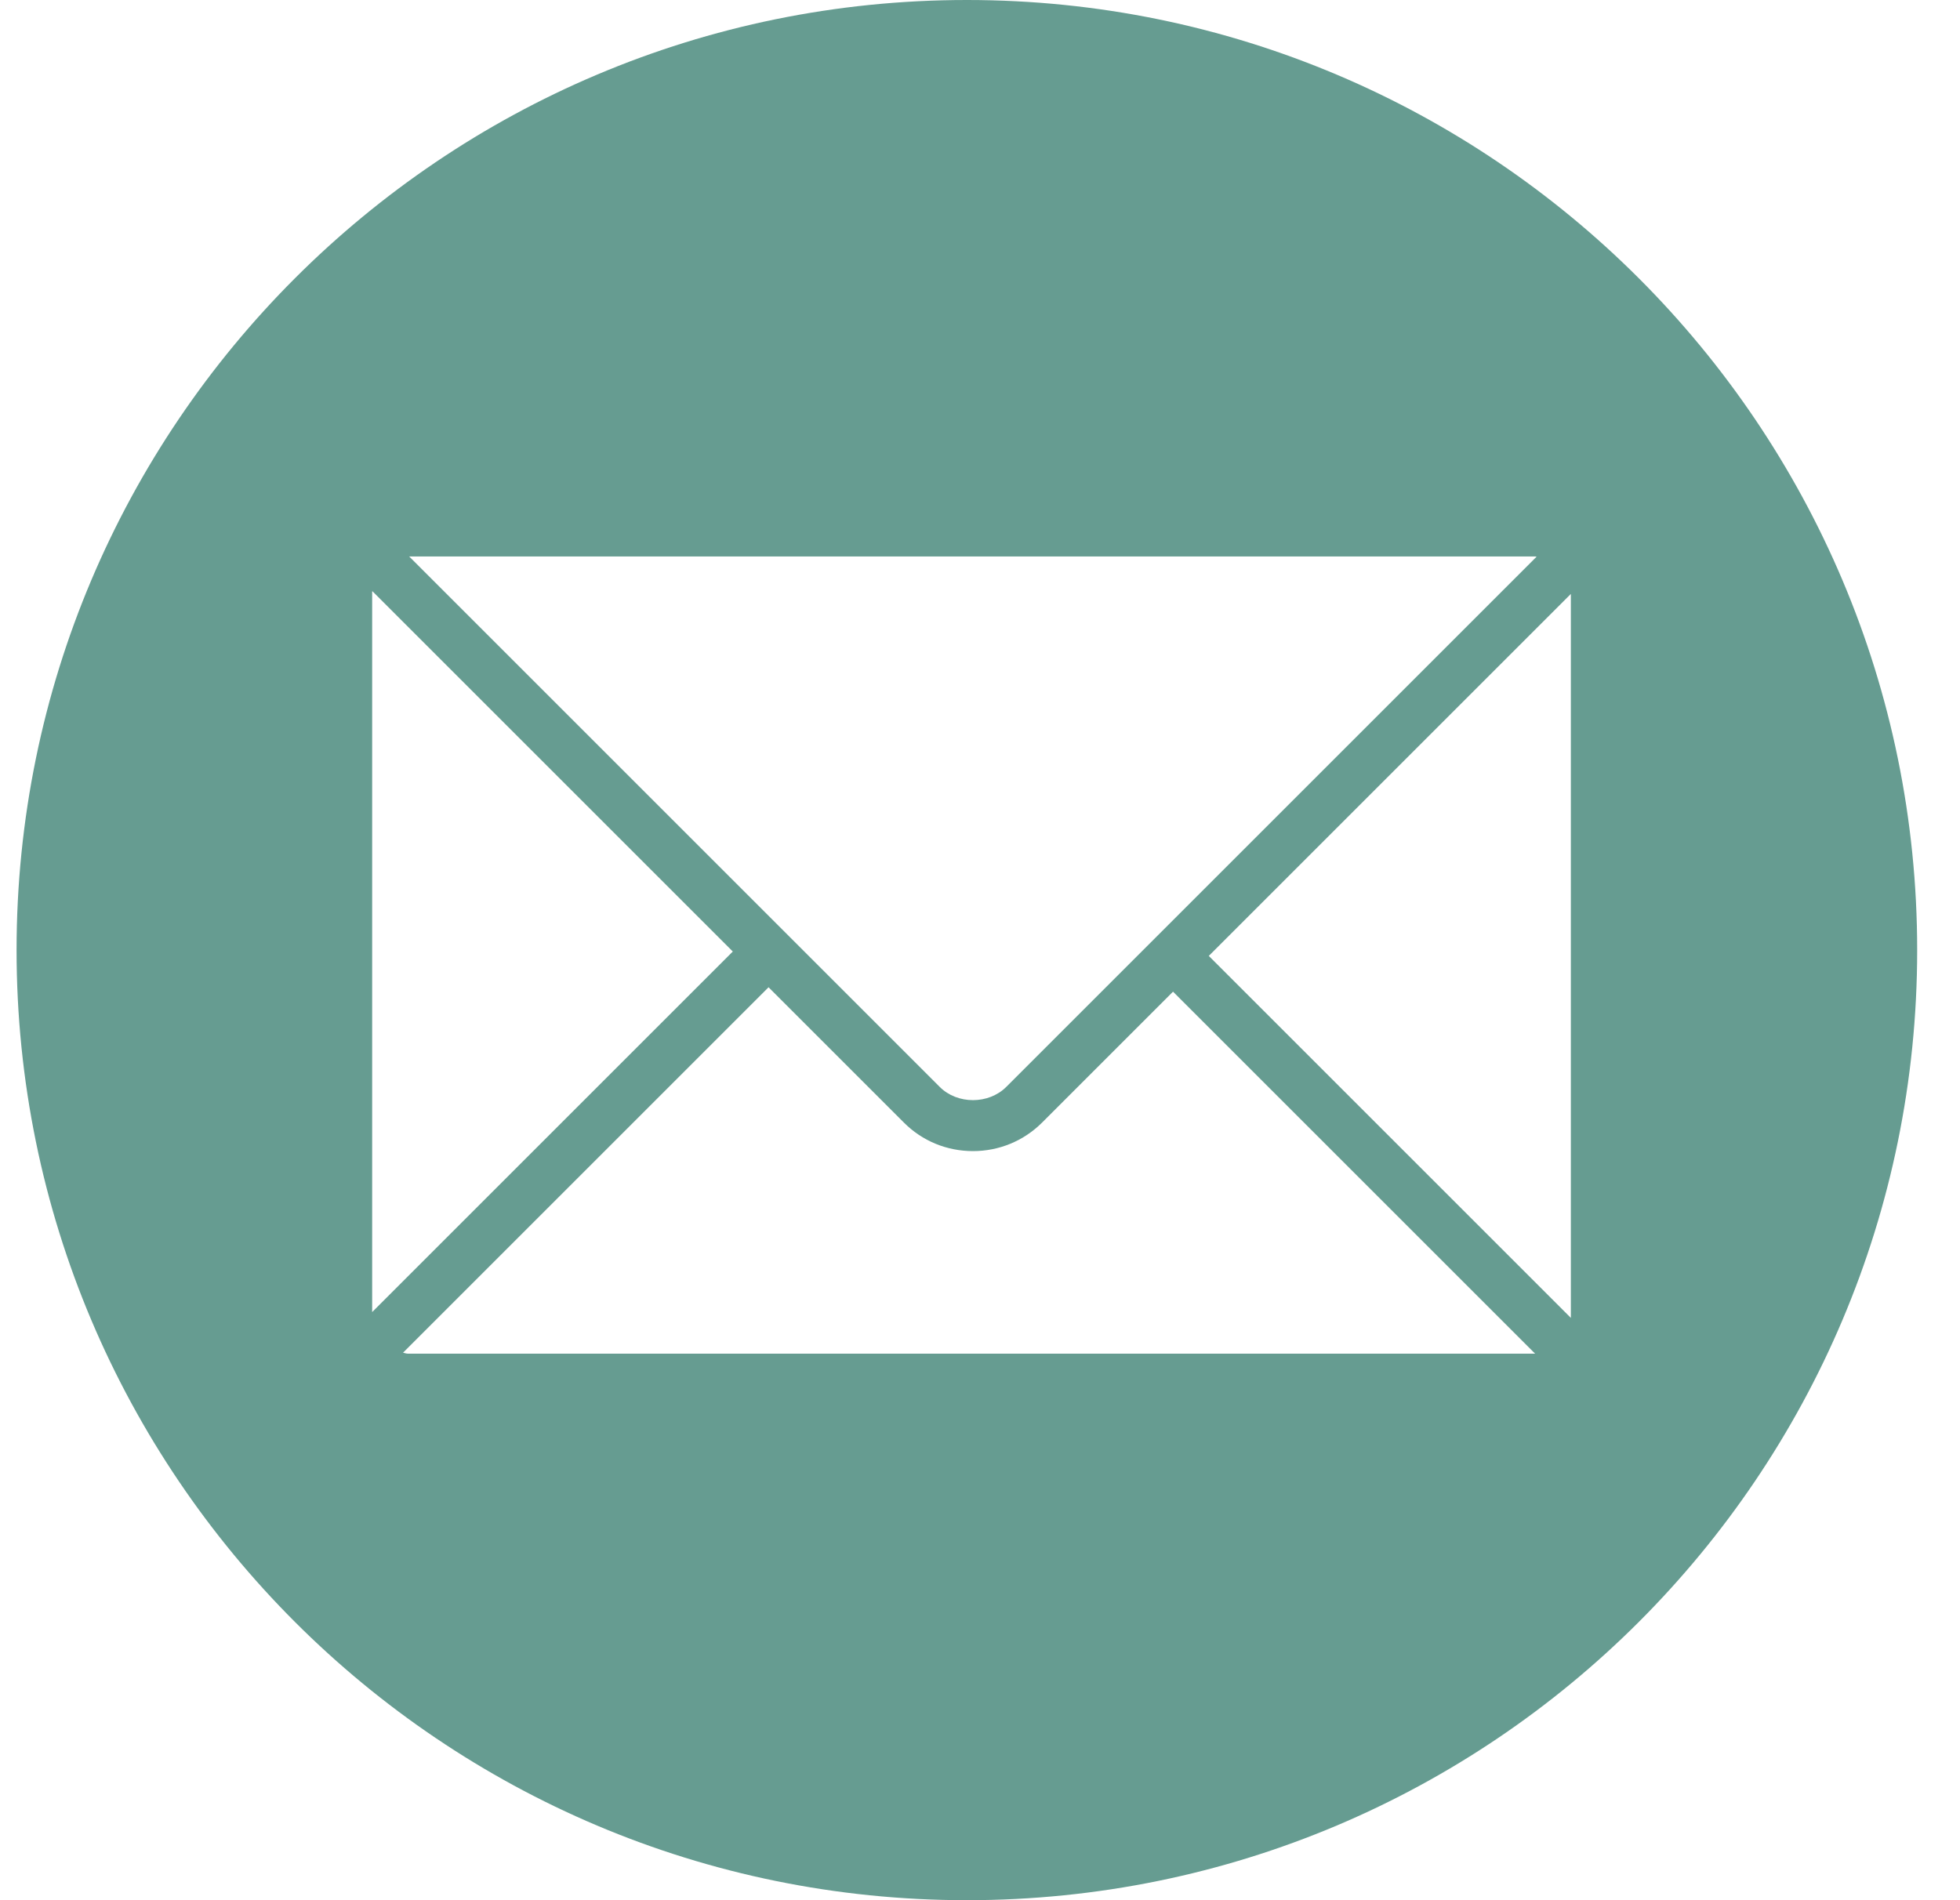 <?xml version="1.0" encoding="UTF-8"?> <svg xmlns="http://www.w3.org/2000/svg" width="33" height="32" viewBox="0 0 33 32" fill="none"> <path d="M16.279 0C7.443 0 0.279 7.164 0.279 16C0.279 24.837 7.443 32 16.279 32C25.116 32 32.279 24.837 32.279 16C32.279 7.164 25.116 0 16.279 0ZM25.851 9.371C25.858 9.371 25.864 9.375 25.871 9.375L16.943 18.303C16.645 18.601 16.118 18.602 15.821 18.303L6.889 9.371H25.851ZM6.266 9.968C6.266 9.963 6.269 9.959 6.269 9.955L12.338 16.024L6.266 22.096V9.968ZM6.864 22.796C6.836 22.796 6.812 22.784 6.786 22.78L12.94 16.626L15.219 18.905C15.528 19.215 15.941 19.385 16.382 19.385C16.822 19.385 17.235 19.214 17.545 18.905L19.75 16.7L25.846 22.796H6.864ZM26.448 22.194L20.352 16.098L26.448 10.002V22.194Z" fill="#669C91"></path> </svg> 